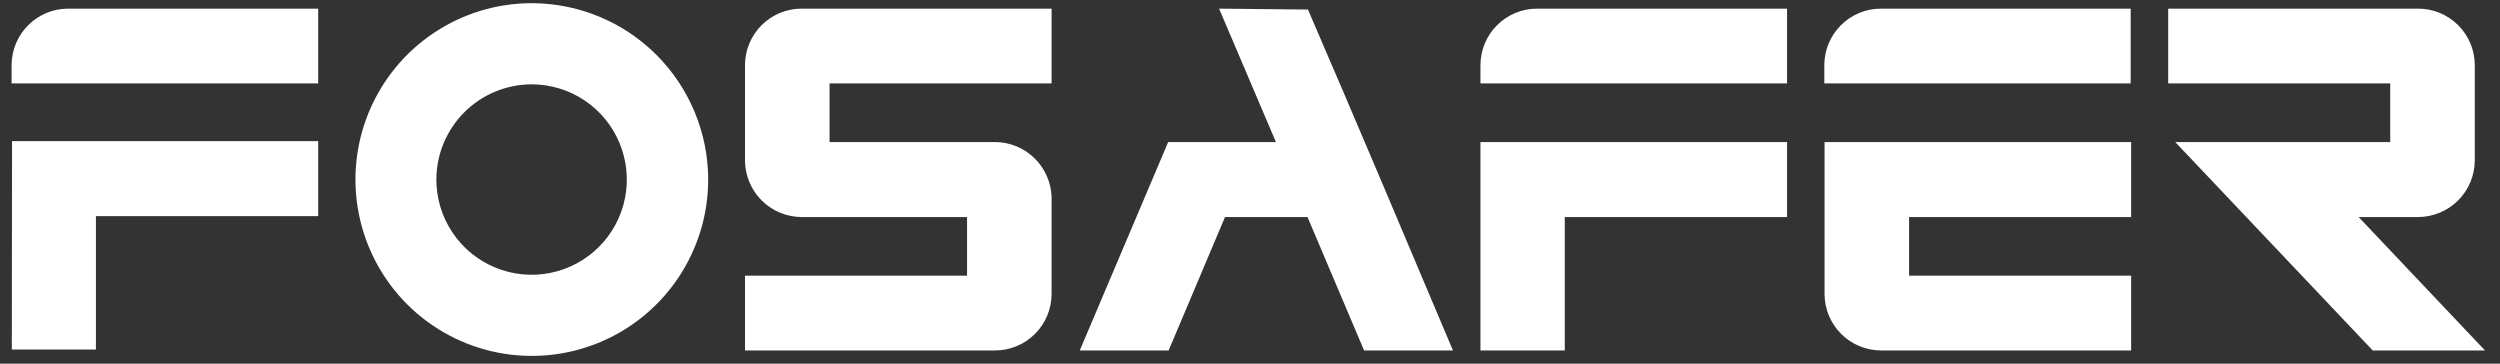 <svg xmlns="http://www.w3.org/2000/svg" width="110" height="16" viewBox="0 0 110 16" fill="none"><rect x="0" y="0" width="110" height="16" fill="#333333" stroke="none"/><path fill-rule="evenodd" clip-rule="evenodd" d="M23.39 0.14C21.856 0.142 20.356 0.599 19.081 1.453C17.807 2.307 16.814 3.519 16.228 4.937C15.642 6.355 15.49 7.915 15.79 9.42C16.091 10.925 16.831 12.306 17.916 13.391C19.002 14.475 20.385 15.213 21.89 15.512C23.395 15.81 24.955 15.656 26.372 15.068C27.789 14.481 29.001 13.486 29.853 12.21C30.705 10.934 31.16 9.434 31.16 7.9C31.157 5.841 30.337 3.867 28.881 2.412C27.424 0.957 25.449 0.14 23.39 0.14ZM23.39 3.71C24.219 3.71 25.029 3.956 25.718 4.416C26.407 4.877 26.944 5.531 27.261 6.297C27.578 7.062 27.661 7.905 27.5 8.718C27.338 9.53 26.939 10.277 26.353 10.863C25.767 11.449 25.02 11.848 24.207 12.009C23.395 12.171 22.552 12.088 21.787 11.771C21.021 11.454 20.366 10.917 19.906 10.228C19.446 9.539 19.2 8.729 19.2 7.9C19.203 6.789 19.645 5.725 20.43 4.94C21.215 4.155 22.28 3.713 23.39 3.71ZM78.63 0.38H67.63C66.971 0.38 66.34 0.641 65.873 1.106C65.406 1.571 65.143 2.201 65.14 2.86V3.67H78.63V0.38ZM65.14 6.25V15.42H68.85V9.55H78.63V6.25H65.14ZM93.76 0.38H82.76C82.101 0.38 81.469 0.641 81.003 1.106C80.536 1.571 80.273 2.201 80.27 2.86V3.67H93.75V0.38H93.76ZM93.76 12.13H84V9.55H93.77V6.25H80.28V12.94C80.283 13.599 80.546 14.229 81.013 14.694C81.48 15.159 82.111 15.42 82.77 15.42H93.77V12.13H93.76ZM53.64 0.38L56.14 6.25H51.4L47.51 15.42H51.42L53.9 9.55H57.53L60.02 15.42H63.93C61.82 10.42 59.71 5.42 57.55 0.42L53.64 0.38ZM43.78 6.25H36.5V3.67H46.27V0.38H35.27C34.611 0.38 33.98 0.641 33.513 1.106C33.046 1.571 32.783 2.201 32.78 2.86V7.06C32.783 7.72 33.046 8.351 33.512 8.818C33.979 9.284 34.61 9.547 35.27 9.55H42.55V12.13H32.78V15.42H43.78C44.439 15.42 45.071 15.159 45.537 14.694C46.004 14.229 46.267 13.599 46.27 12.94V8.68C46.252 8.031 45.982 7.414 45.517 6.961C45.052 6.507 44.429 6.252 43.78 6.25ZM105.18 6.25H95.71L104.4 15.42H109.34L103.78 9.55H106.4C107.06 9.547 107.691 9.284 108.158 8.818C108.624 8.351 108.887 7.72 108.89 7.06V2.86C108.887 2.201 108.624 1.571 108.157 1.106C107.69 0.641 107.059 0.38 106.4 0.38H95.4V3.67H105.17V6.25H105.18ZM14 0.38H3C2.341 0.38 1.71 0.641 1.243 1.106C0.776 1.571 0.513 2.201 0.51 2.86V3.67H14V0.38ZM0.52 15.38H4.22V9.51H14V6.21H0.53L0.52 15.38Z" fill="white"/></svg>